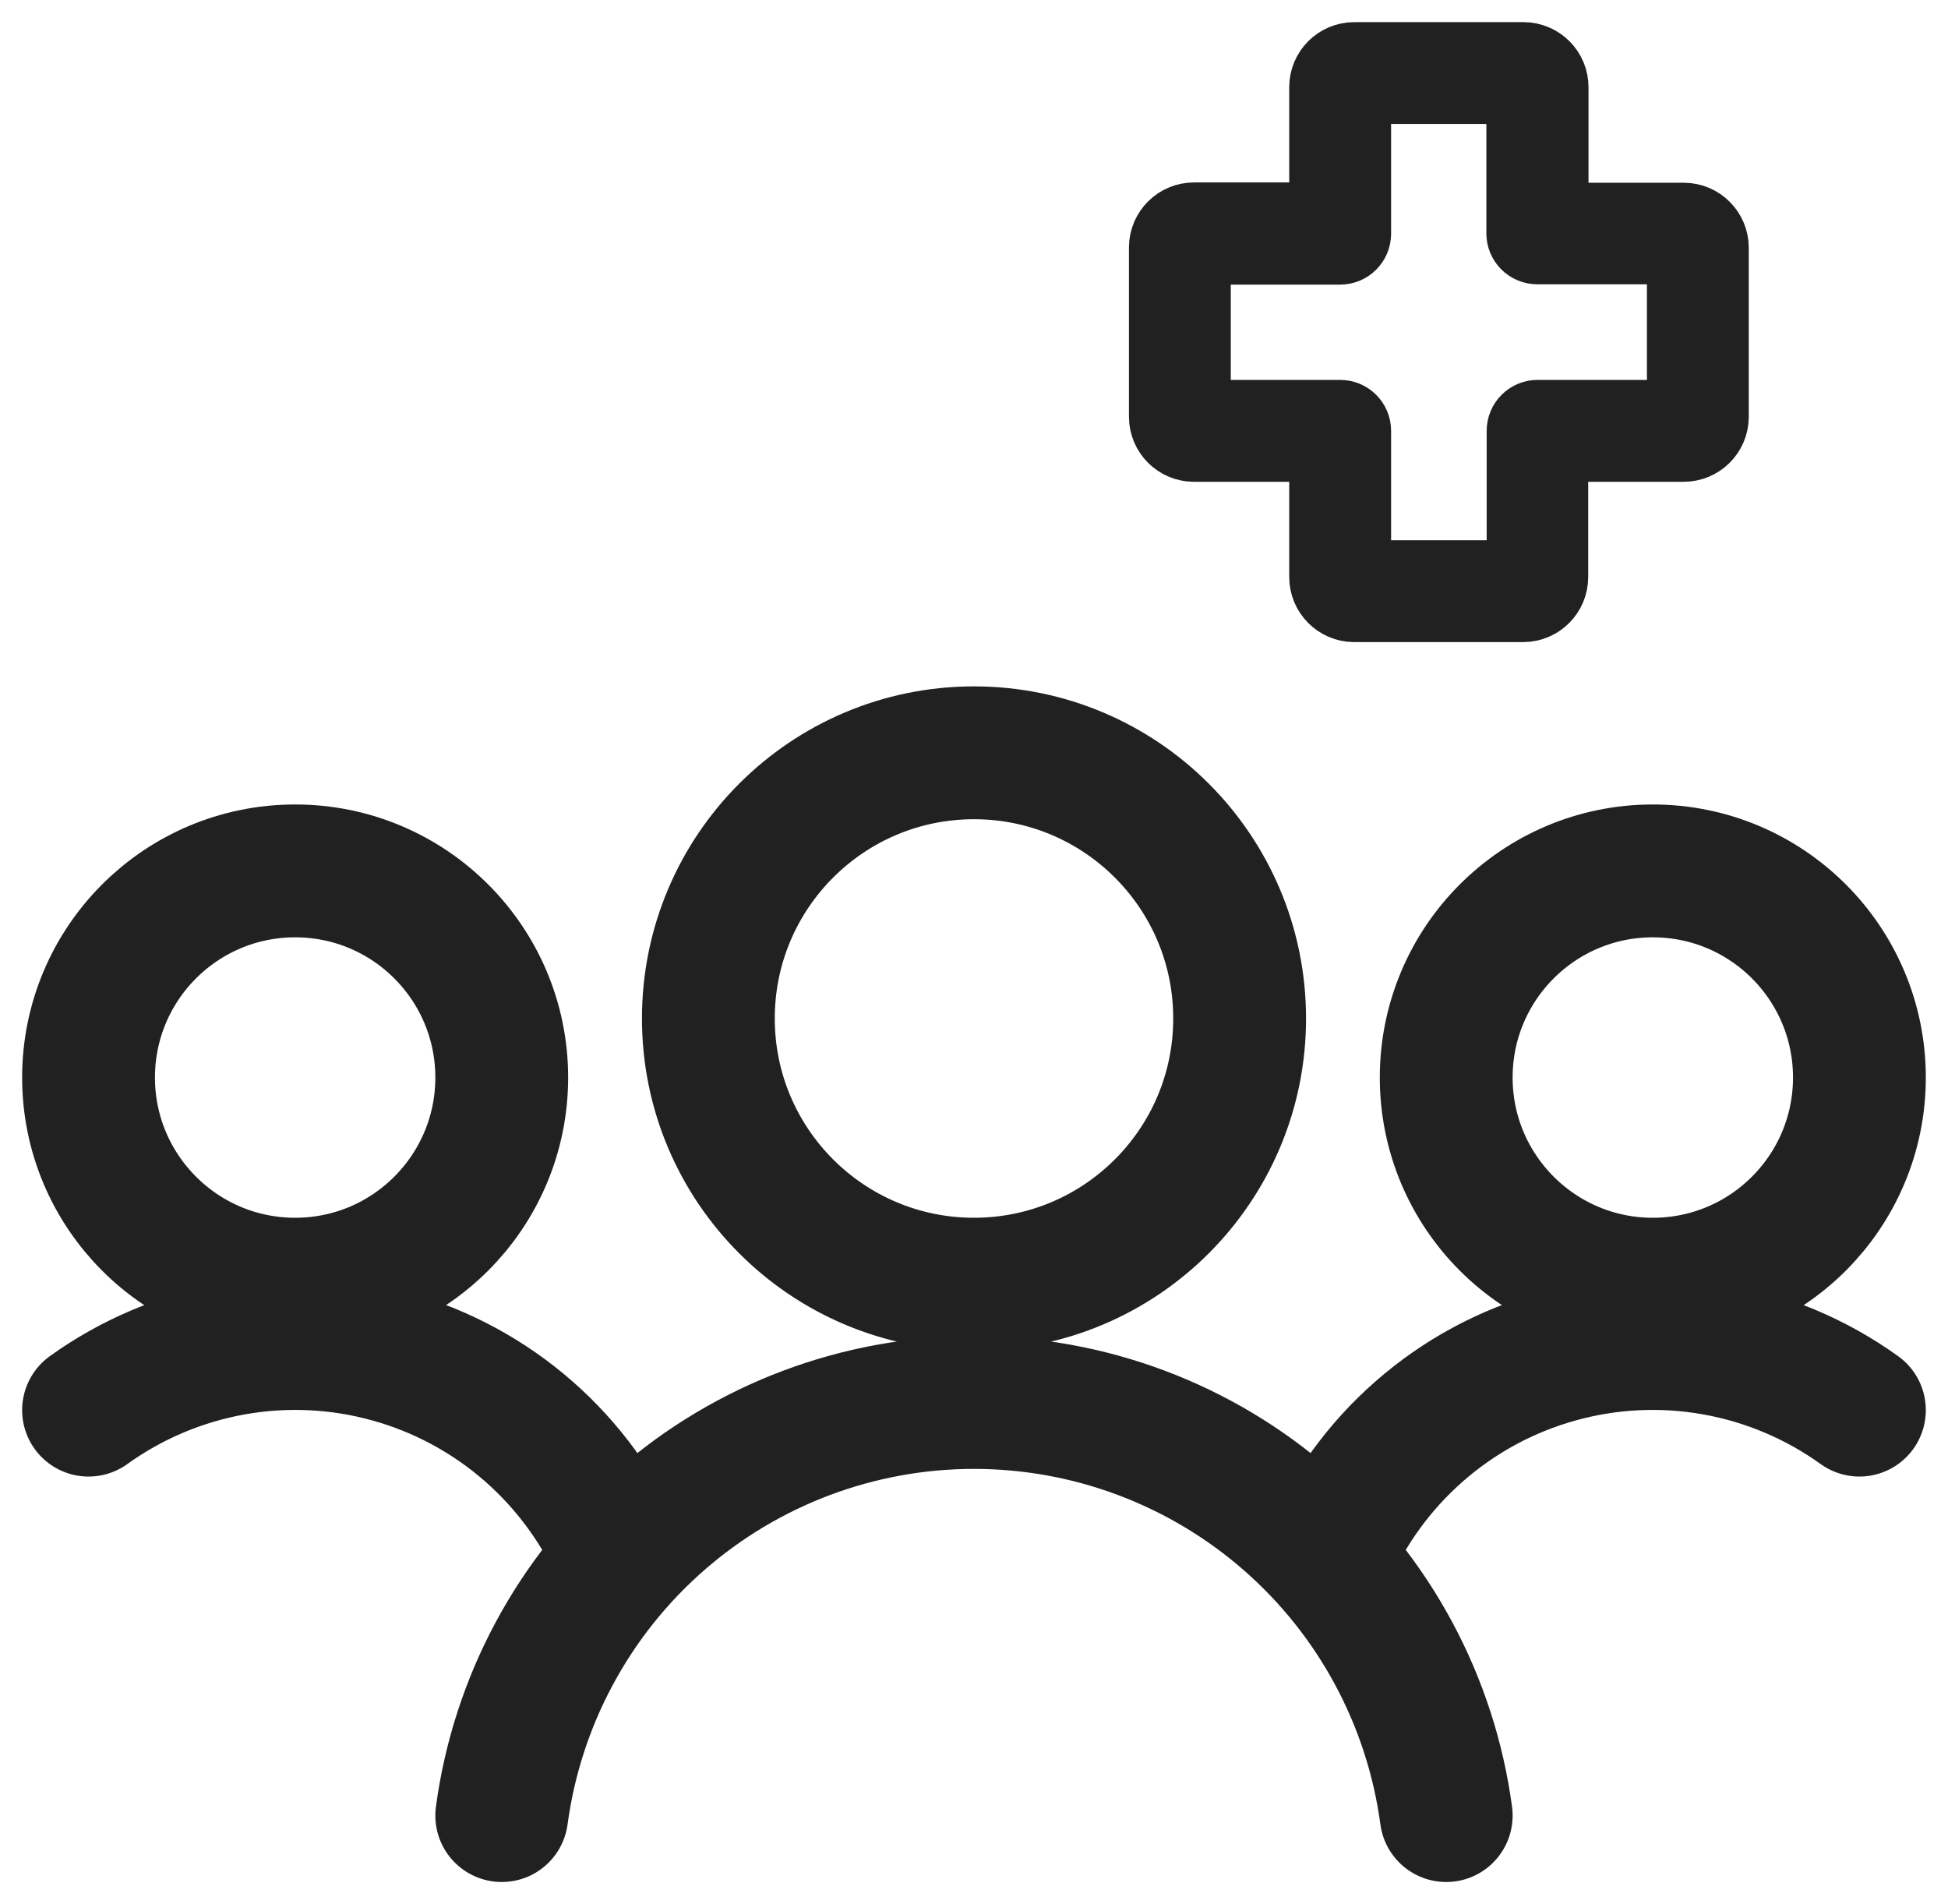 <?xml version="1.0" encoding="UTF-8"?>
<svg xmlns="http://www.w3.org/2000/svg" width="44" height="43" viewBox="0 0 44 43" fill="none">
  <path d="M14.025 35.192C13.553 34.09 12.84 33.109 11.939 32.32C11.037 31.53 9.97 30.954 8.816 30.633C7.661 30.311 6.45 30.253 5.27 30.463C4.09 30.673 2.973 31.145 2 31.844M29.975 35.192C30.446 34.09 31.159 33.109 32.061 32.32C32.962 31.53 34.03 30.954 35.184 30.633C36.338 30.311 37.55 30.253 38.73 30.463C39.909 30.673 41.027 31.145 41.999 31.844M32.666 41C32.319 38.417 31.046 36.048 29.085 34.333C27.123 32.617 24.606 31.671 22 31.671C19.394 31.671 16.876 32.617 14.915 34.333C12.953 36.048 11.681 38.417 11.333 41M11.333 24.333C11.333 26.91 9.244 29 6.667 29C4.089 29 2 26.91 2 24.333C2 21.756 4.089 19.667 6.667 19.667C9.244 19.667 11.333 21.756 11.333 24.333ZM41.999 24.333C41.999 26.91 39.91 29 37.333 29C34.756 29 32.666 26.91 32.666 24.333C32.666 21.756 34.756 19.667 37.333 19.667C39.91 19.667 41.999 21.756 41.999 24.333ZM28 23C28 26.314 25.313 29 22 29C18.686 29 16 26.314 16 23C16 19.686 18.686 17 22 17C25.313 17 28 19.686 28 23Z" stroke="#212121" stroke-width="3" stroke-linecap="round" stroke-linejoin="round"></path>
  <path d="M38.032 4.627C38.029 4.627 38.027 4.627 38.025 4.627H35.38V1.975C35.383 1.44 34.952 1.004 34.417 1C34.415 1 34.413 1 34.411 1H30.589C30.054 1 29.62 1.434 29.62 1.968V4.62H26.975C26.44 4.617 26.004 5.048 26 5.582C26 5.587 26 5.591 26 5.596V9.411C26 9.946 26.434 10.38 26.968 10.38H29.62V13.025C29.617 13.56 30.048 13.996 30.582 14C30.585 14 30.587 14 30.589 14H34.404C34.939 14 35.373 13.566 35.373 13.031V10.38H38.025C38.56 10.383 38.996 9.952 39 9.418C39 9.415 39 9.413 39 9.411V5.596C39 5.061 38.566 4.627 38.032 4.627ZM37.7 9.079H34.73C34.37 9.079 34.08 9.371 34.08 9.729V12.7H30.921V9.729C30.921 9.371 30.63 9.079 30.27 9.079H27.3V5.927H30.27C30.63 5.927 30.921 5.636 30.921 5.277V2.3H34.073V5.271C34.073 5.629 34.364 5.92 34.723 5.92H37.7V9.079Z" fill="#212121" stroke="#212121"></path>
</svg>

